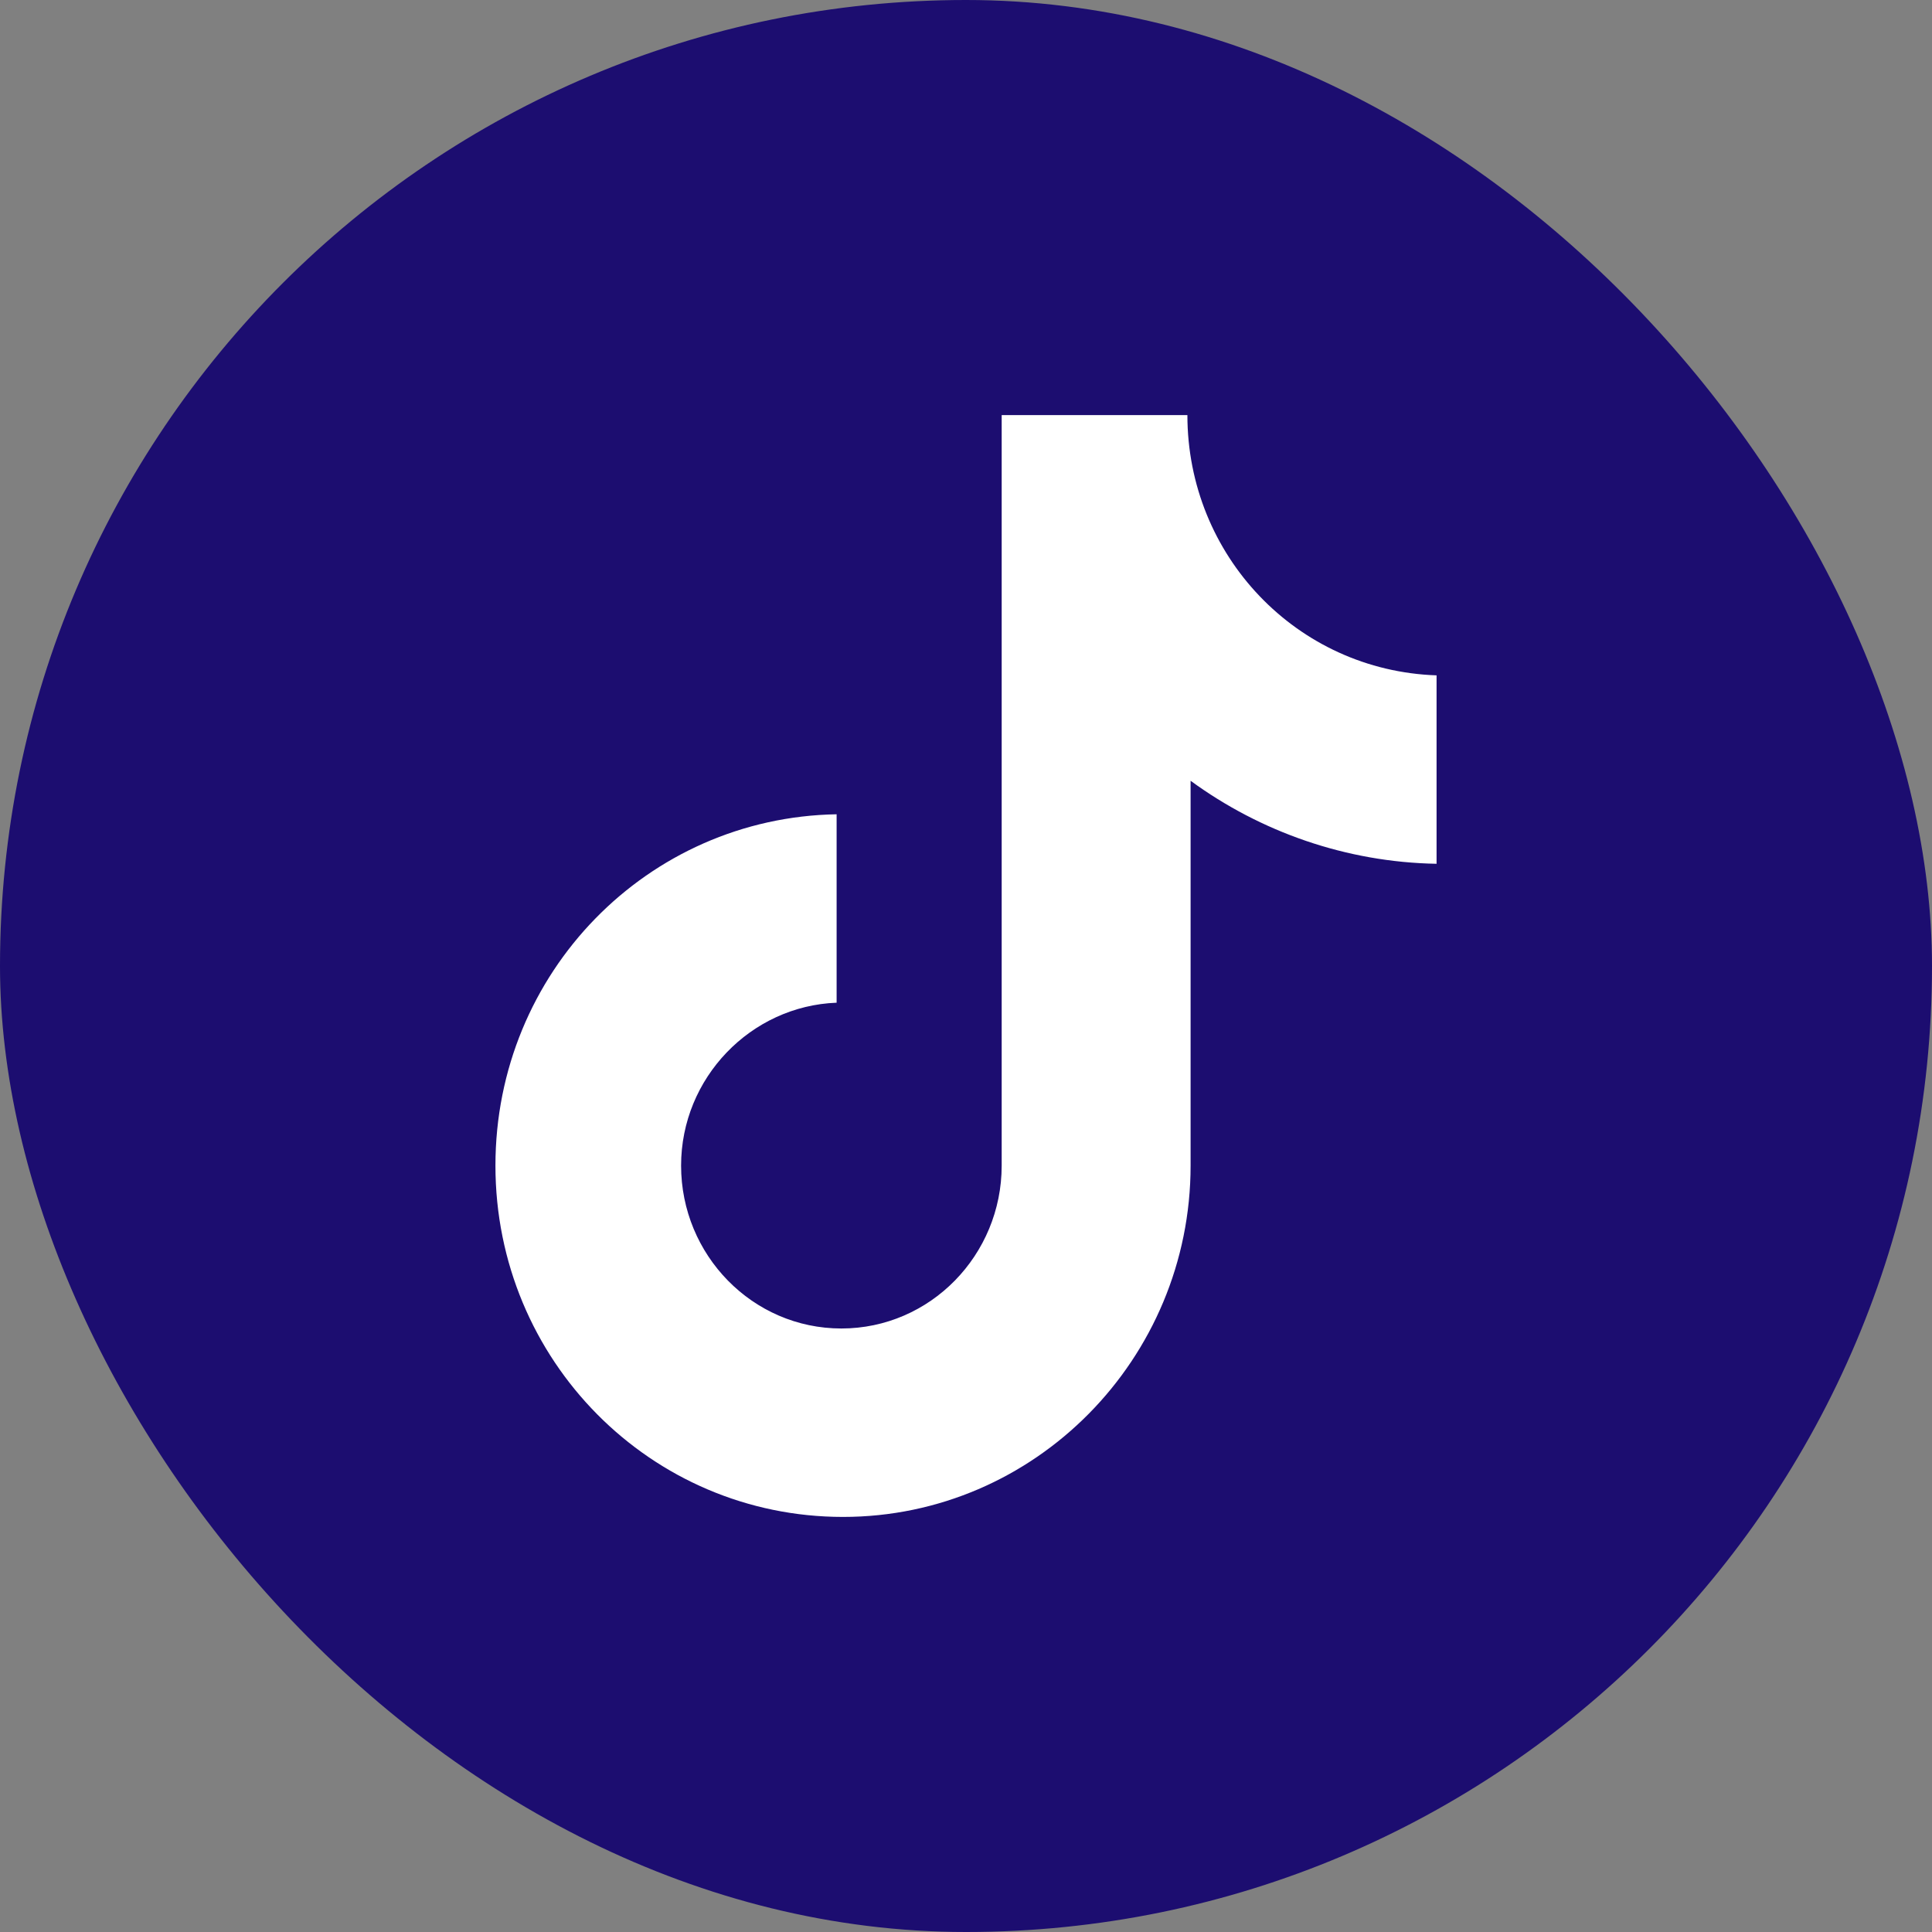 <svg xmlns="http://www.w3.org/2000/svg" fill="none" viewBox="0 0 32 32" height="32" width="32">
<rect x="0" y="0" width="32" height="32" fill="#808080" stroke="none"/>
<rect fill="#1C0D70" rx="16" height="32" width="32"></rect>
<path fill="white" d="M19.667 6.875H16.591V19.306C16.591 20.787 15.408 22.004 13.936 22.004C12.464 22.004 11.281 20.787 11.281 19.306C11.281 17.852 12.438 16.661 13.857 16.608V13.487C10.729 13.54 8.206 16.106 8.206 19.306C8.206 22.533 10.782 25.125 13.963 25.125C17.143 25.125 19.72 22.506 19.72 19.306V12.932C20.876 13.778 22.296 14.281 23.794 14.307V11.186C21.481 11.107 19.667 9.203 19.667 6.875Z"></path>
</svg>
